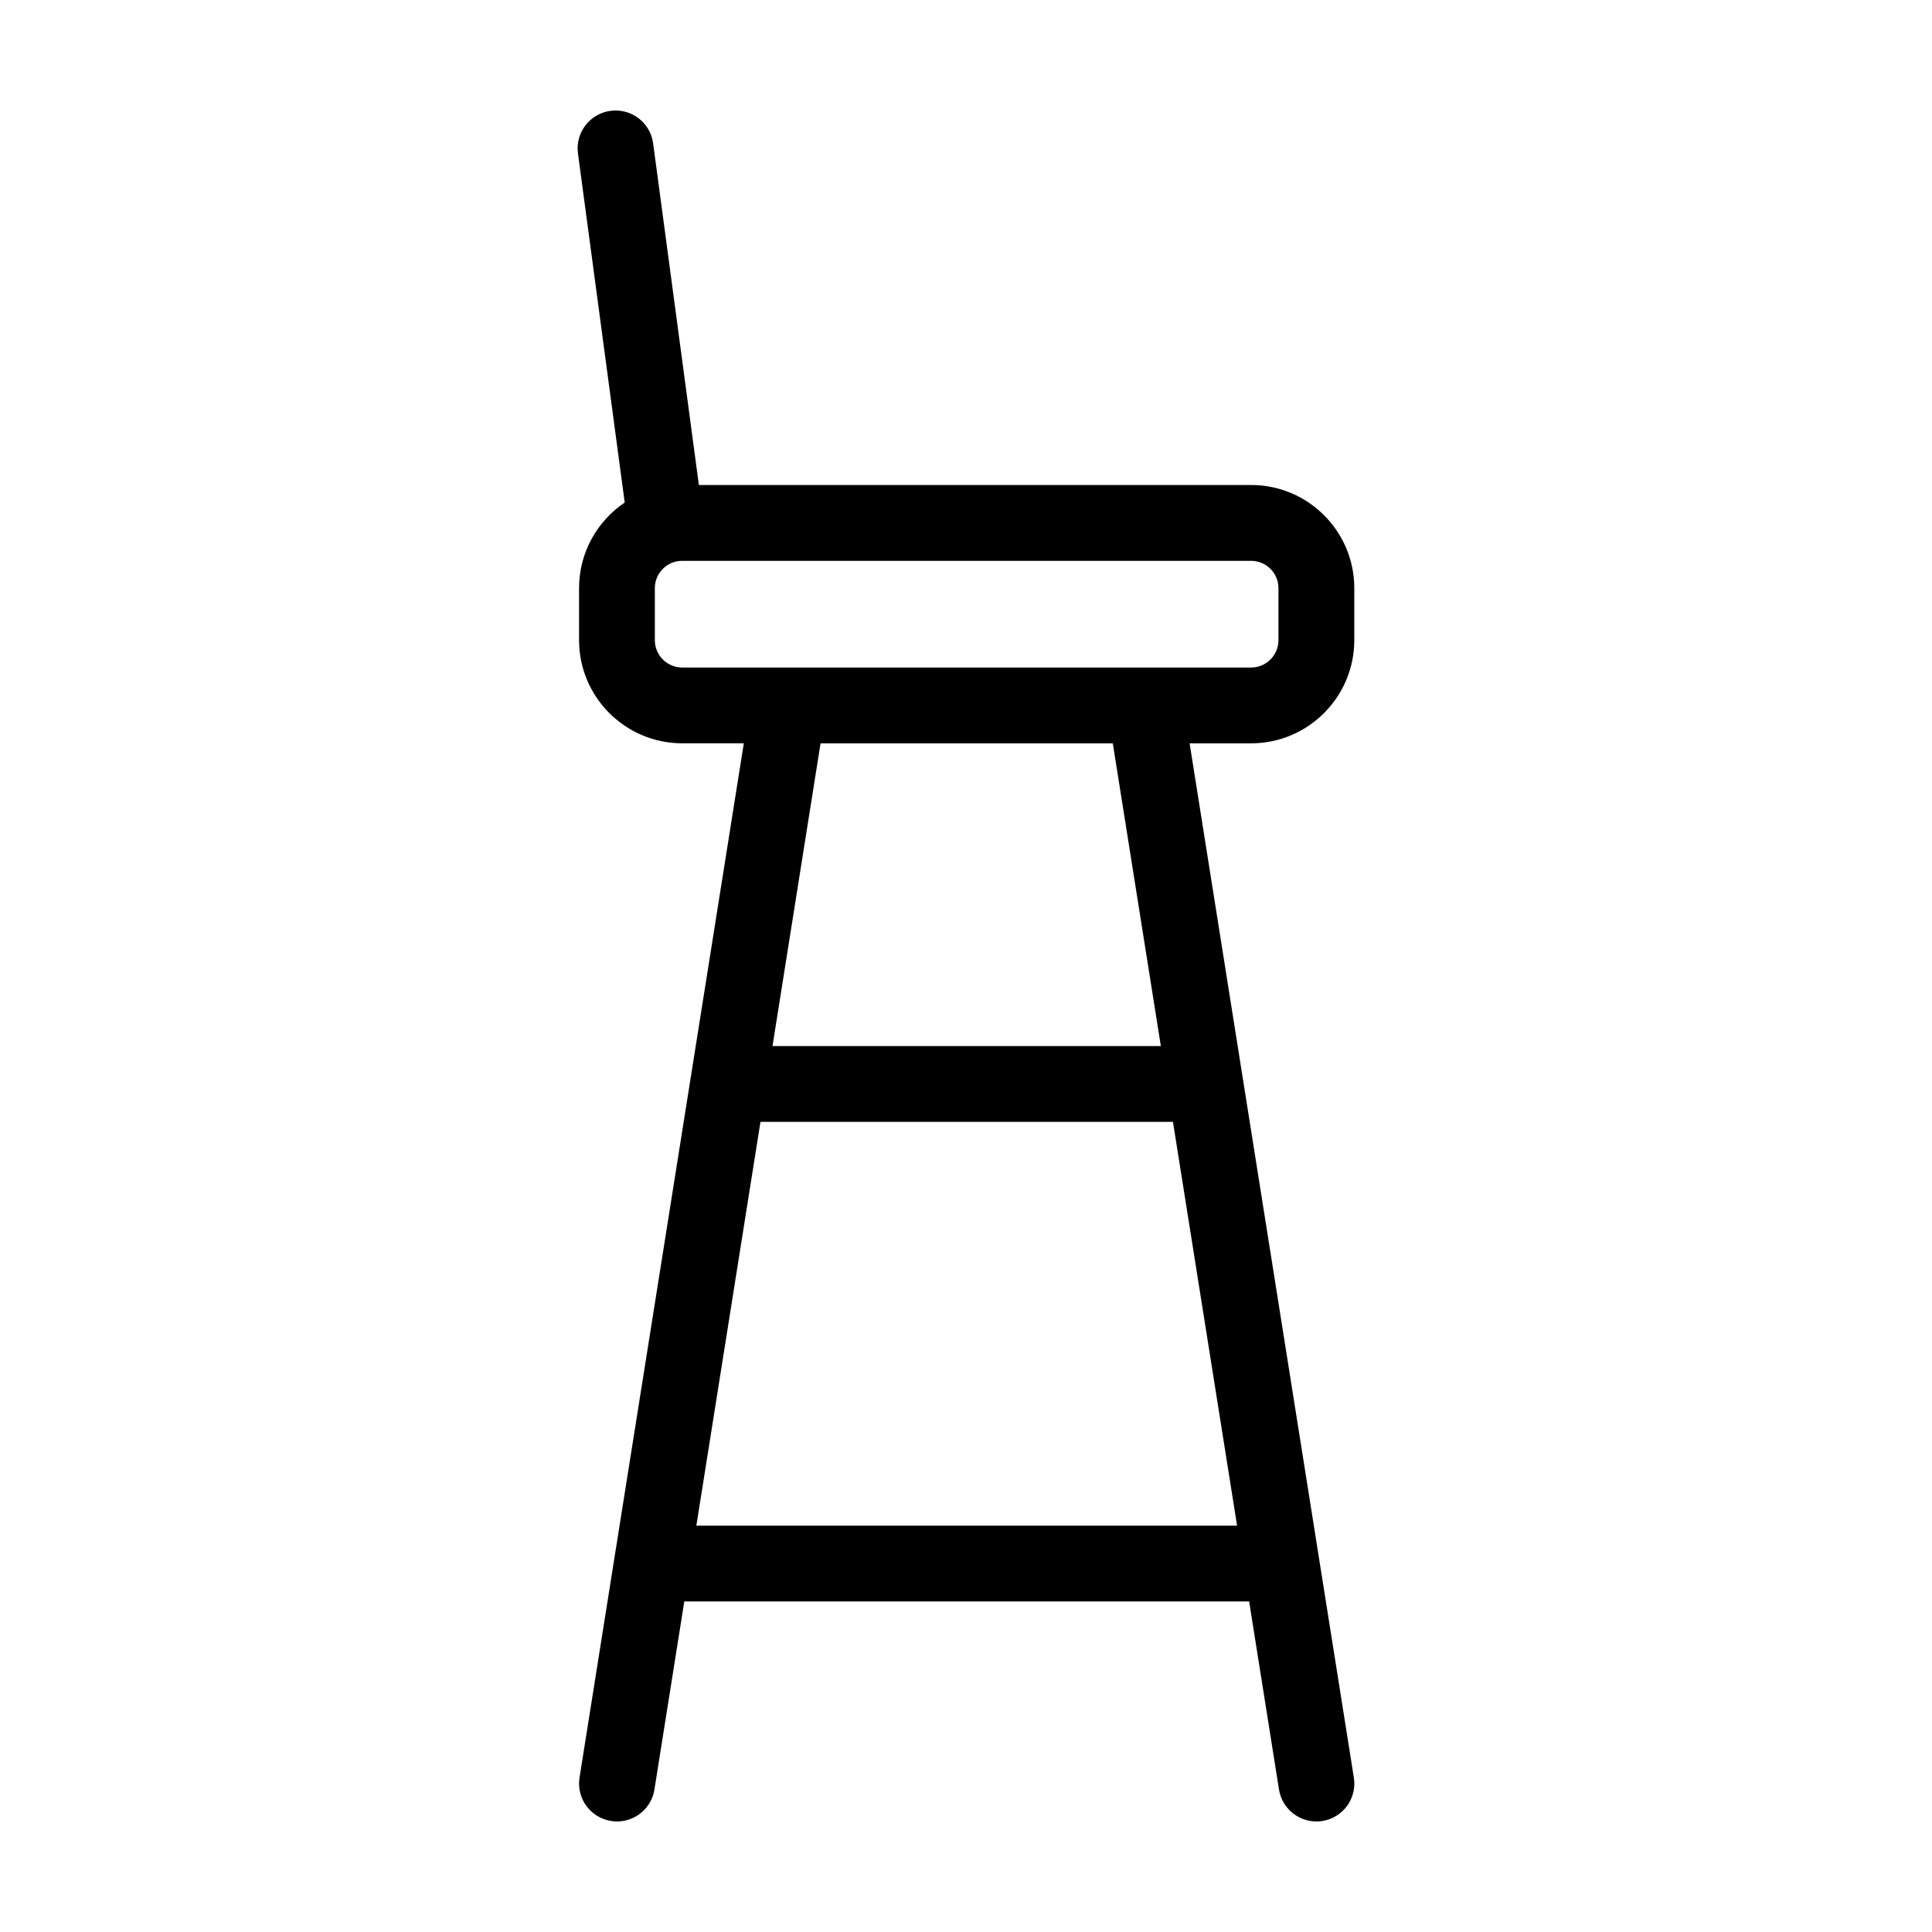 <?xml version="1.0" encoding="UTF-8"?>
<!-- Uploaded to: ICON Repo, www.iconrepo.com, Generator: ICON Repo Mixer Tools -->
<svg fill="#000000" width="800px" height="800px" version="1.1" viewBox="144 144 512 512" xmlns="http://www.w3.org/2000/svg">
 <path d="m502.9 313.66v-13.809c0-15.062-12.258-27.32-27.332-27.32h-146.36l-12.121-90.539c-0.734-5.496-5.754-9.34-11.297-8.621-5.492 0.734-9.355 5.785-8.625 11.285l12.391 92.52c-7.285 4.918-12.098 13.238-12.098 22.676v13.809c0 15.062 12.258 27.32 27.332 27.32h16.328l-43.535 274.1c-0.871 5.488 2.863 10.629 8.348 11.496 0.539 0.094 1.066 0.129 1.59 0.129 4.852 0 9.125-3.516 9.91-8.465l7.914-49.844h149.69l7.91 49.844c0.789 4.941 5.059 8.465 9.914 8.465 0.52 0 1.055-0.035 1.582-0.121 5.477-0.867 9.219-6.012 8.344-11.496l-43.527-274.1h16.305c15.078-0.004 27.336-12.262 27.336-27.328zm-31.059 234.66h-143.3l16.992-107.02h109.31zm-123.12-127.1 12.734-80.23h77.449l12.734 80.23zm-23.934-100.32c-3.988 0-7.246-3.246-7.246-7.234v-13.809c0-3.988 3.254-7.234 7.246-7.234h150.77c3.988 0 7.246 3.246 7.246 7.234v13.809c0 3.988-3.254 7.234-7.246 7.234z"/>
</svg>